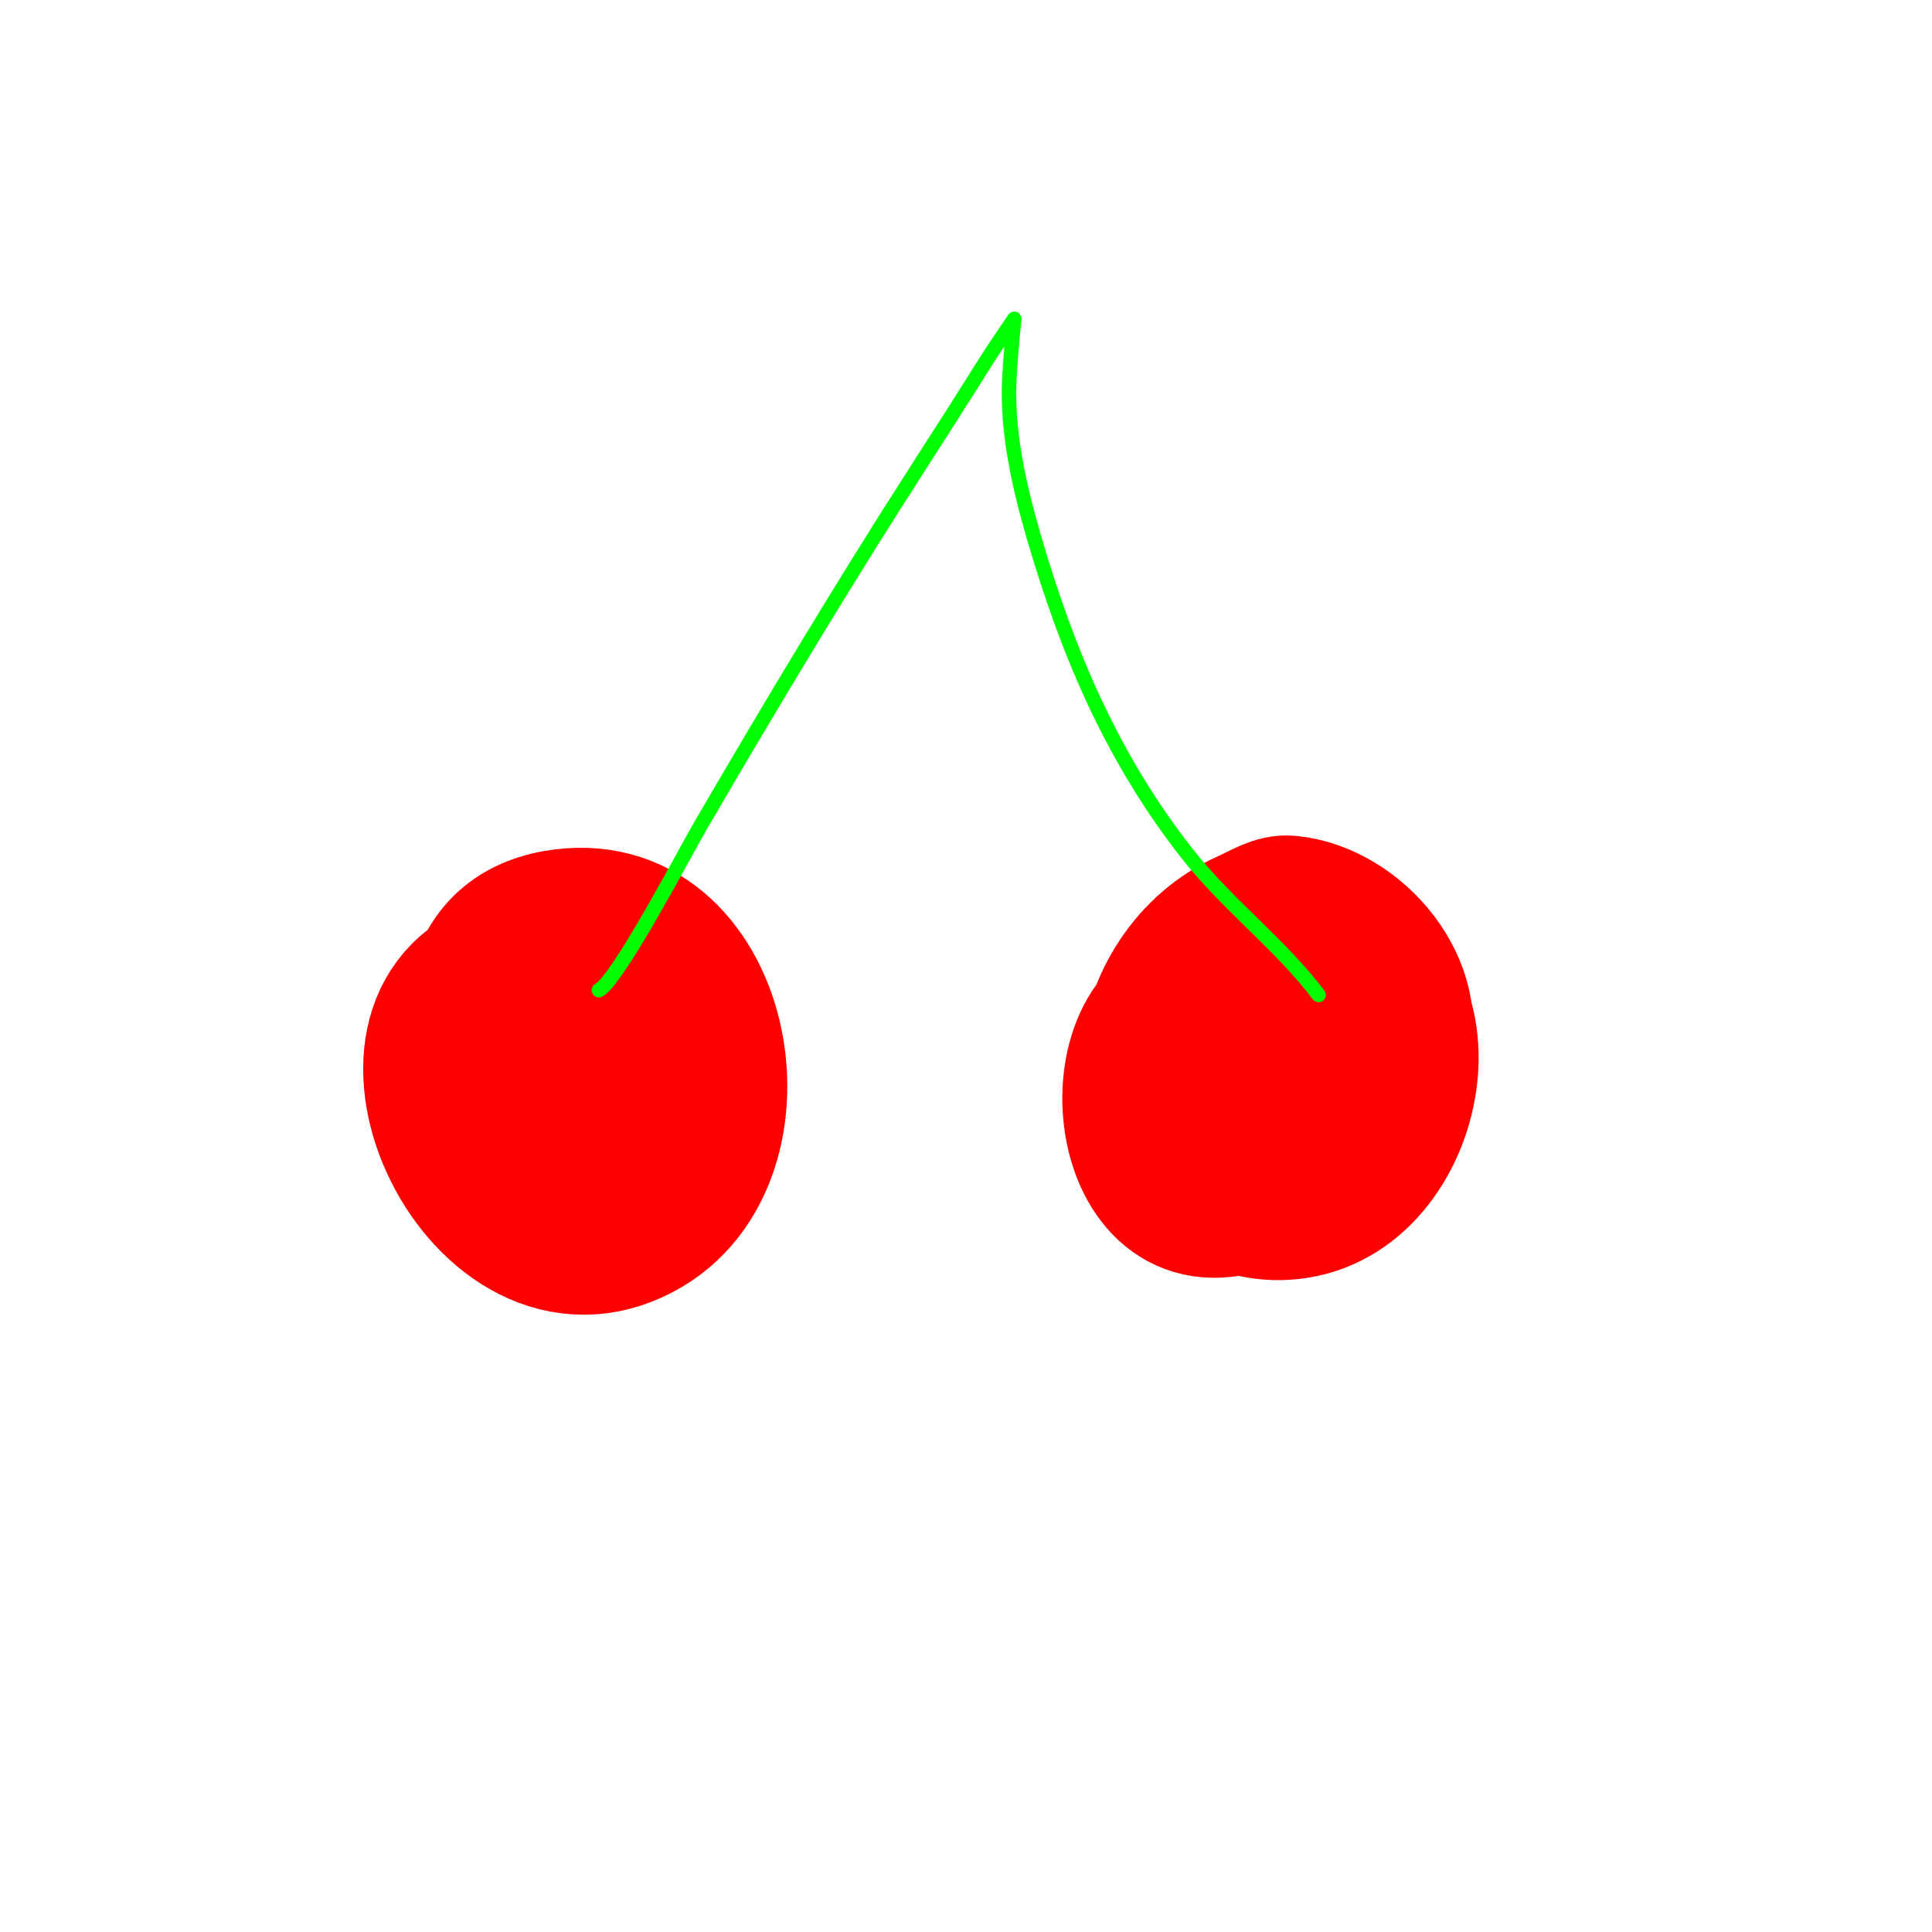 <svg viewBox='0 0 400 400' version='1.1' xmlns='http://www.w3.org/2000/svg' xmlns:xlink='http://www.w3.org/1999/xlink'><g fill='none' stroke='#ff0000' stroke-width='28' stroke-linecap='round' stroke-linejoin='round'><path d='M104,200c-33.449,11.15 -4.326,72.774 29,55c28.206,-15.043 17.213,-71.214 -18,-65c-18.85,3.326 -19.87,22.744 -14,37c0.075,0.182 3.28,6.355 5,7c10.918,4.094 31.135,-7.984 23,-21c-8.089,-12.943 -25.2,-0.25 -17,10c7.975,9.968 15.205,-13.265 7,-16c-2.435,-0.812 -6.372,13 0,13'/><path d='M250,206c-23.452,0 -21.02,50.358 6,44c14.865,-3.498 29.046,-16.756 34,-31c4.992,-14.353 -8.583,-30.627 -23,-32c-3.148,-0.3 -6.11,1.716 -9,3c-24.646,10.954 -28.599,48.765 -4,56c32.674,9.61 33.682,-45.845 6,-44c-2.681,0.179 -4.978,2.23 -7,4c-17.581,15.383 -10.757,46.25 13,45c28.173,-1.483 36.652,-49.297 10,-54c-17.218,-3.038 -35.551,18.623 -29,35c5.545,13.862 25.183,12.246 30,-1c4.813,-13.235 -12.564,-20.054 -15,-3c-0.807,5.648 7.629,6.293 7,0c-0.241,-2.415 -1.333,-4.667 -2,-7'/></g>
<g fill='none' stroke='#00ff00' stroke-width='3' stroke-linecap='round' stroke-linejoin='round'><path d='M124,205c3.903,-1.952 18.302,-29.375 21,-34c14.659,-25.129 29.279,-49.545 45,-74c4.7,-7.312 9.393,-14.629 14,-22c1.911,-3.058 6,-9 6,-9c0,0 -0.601,5.215 -1,12c-0.648,11.019 1.947,22.483 5,33c7.012,24.152 16.331,46.153 32,66c8.209,10.398 19.402,18.87 27,29'/></g>
</svg>